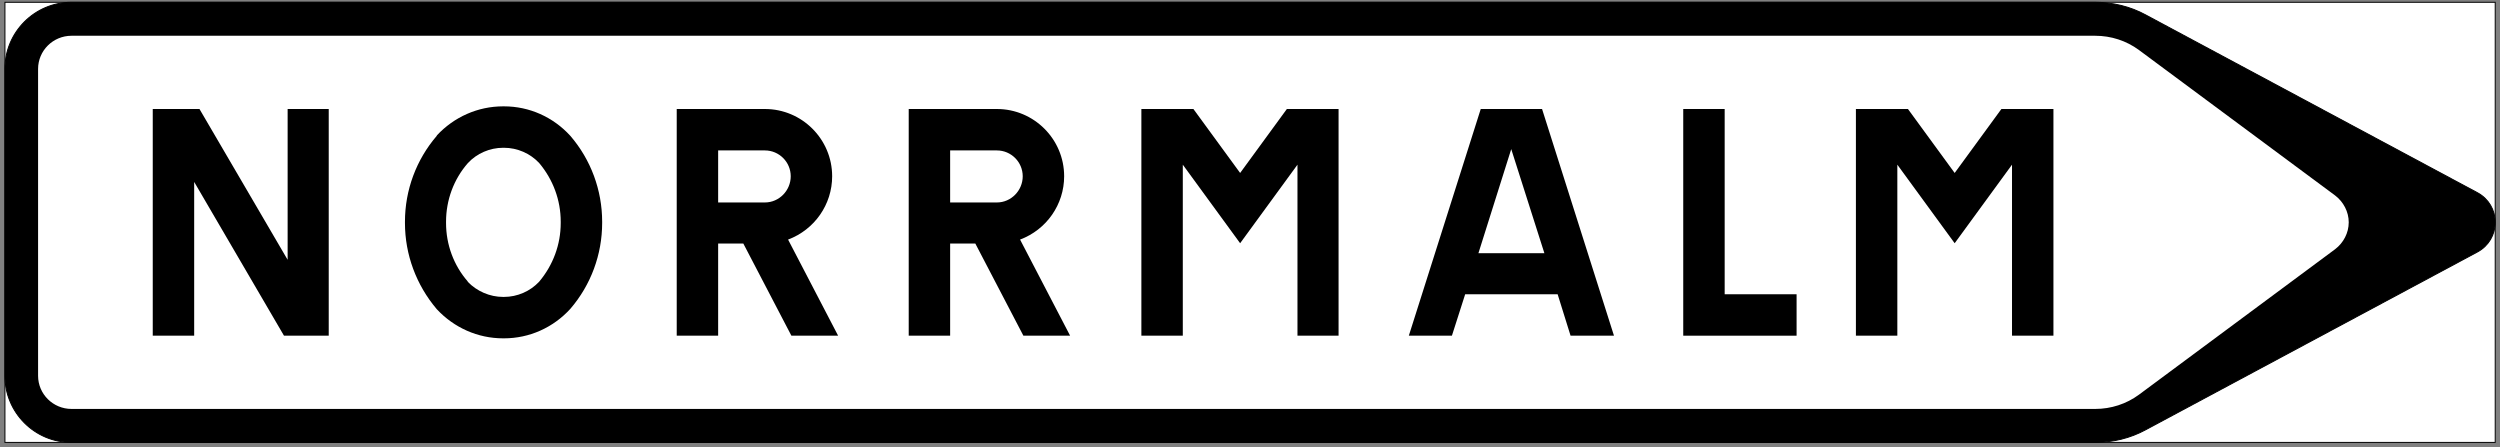 <?xml version="1.0" encoding="UTF-8" standalone="no"?><!DOCTYPE svg PUBLIC "-//W3C//DTD SVG 1.1//EN" "http://www.w3.org/Graphics/SVG/1.1/DTD/svg11.dtd"><svg width="100%" height="100%" viewBox="0 0 2263 405" version="1.1" xmlns="http://www.w3.org/2000/svg" xmlns:xlink="http://www.w3.org/1999/xlink" xml:space="preserve" xmlns:serif="http://www.serif.com/" style="fill-rule:evenodd;clip-rule:evenodd;"><rect x="0" y="0" width="2263" height="405" fill="#808080" stroke="none"/><g><rect x="4.467" y="2.067" width="2254.2" height="398.4" style="fill:#fff;stroke:#000;stroke-width:0.9px;"/><path d="M1896.57,2.067l-1831.8,-0c-33.3,-0 -60.3,27 -60.3,60.3l-0,277.8c-0,33.3 27,60.3 60.3,60.3l1831.8,-0c15.9,-0 31.8,-3.9 45.6,-11.4l300.6,-161.1c9.9,-5.4 15.9,-15.6 15.9,-26.7c-0,-11.1 -6,-21.3 -15.9,-26.7l-300.6,-161.1c-13.8,-7.5 -29.7,-11.4 -45.6,-11.4Z" style="fill-rule:nonzero;stroke:#000;stroke-width:0.9px;"/><path d="M1896.57,32.367l-1831.8,-0c-16.8,-0 -30.3,13.5 -30.3,30l-0,277.8c-0,-0.3 -0,-0 -0,-0c-0,16.5 13.5,30 30.3,30l1831.8,-0c14.4,-0 28.2,-4.5 39.6,-12.9l177.6,-131.7c7.5,-5.7 12.3,-14.7 12.3,-24.3c-0,-9.6 -4.8,-18.6 -12.3,-24.3l-177.6,-131.7c-11.4,-8.4 -25.2,-12.9 -39.6,-12.9Z" style="fill:#fff;fill-rule:nonzero;"/><path d="M138.267,98.667l42.3,-0l79.8,136.5l-0,-136.5l37.2,-0l-0,205.2l-40.5,-0l-81.3,-139.2l-0,139.2l-37.5,-0l-0,-205.2Z" style="fill-rule:nonzero;"/><path d="M968.667,303.867l-42.3,-0l-43.5,-83.4l-22.8,-0l-0,83.4l-37.5,-0l-0,-205.2l79.8,-0c33.6,-0 60.9,27.3 60.9,60.9c-0,25.5 -15.9,48.3 -39.9,57.3l45.3,87Z" style="fill-rule:nonzero;"/><path d="M860.067,183.267l-0,-47.1l42.3,-0c12.9,-0 23.4,10.5 23.4,23.4c-0,12.9 -10.5,23.7 -23.4,23.7l-42.3,-0Z" style="fill:#fff;fill-rule:nonzero;"/><path d="M758.667,303.867l-42.3,-0l-43.5,-83.4l-22.8,-0l-0,83.4l-37.5,-0l-0,-205.2l79.8,-0c33.6,-0 60.9,27.3 60.9,60.9c-0,25.5 -15.9,48.3 -39.9,57.3l45.3,87Z" style="fill-rule:nonzero;"/><path d="M395.367,122.967c-18.6,21.6 -28.8,49.2 -28.8,77.7l-0,1.2c-0,28.5 10.2,56.1 28.8,78c15.6,16.8 37.2,26.4 60,26.4l0.9,-0c22.8,-0 44.4,-9.6 60,-26.7c18.6,-21.6 28.8,-49.2 28.8,-77.7l-0,-1.2c-0,-28.5 -10.2,-56.1 -28.8,-77.7c-15.6,-17.1 -37.2,-26.7 -60,-26.7l-0.9,-0c-22.8,-0 -44.4,9.6 -60,26.4l-0,0.3Z" style="fill-rule:nonzero;"/><path d="M423.267,254.967c8.4,8.7 20.1,13.8 32.1,13.8l0.9,-0c12,-0 23.7,-5.1 31.8,-13.8c12.6,-15 19.5,-33.6 19.5,-53.1l-0,-1.2c-0,-19.5 -6.9,-38.1 -19.5,-53.1c-8.1,-8.7 -19.8,-13.8 -31.8,-13.8l-0.9,-0c-12,-0 -23.7,5.1 -31.8,13.8c-12.9,14.7 -19.8,33.6 -19.8,53.1l-0,1.2c-0,19.5 6.9,38.4 19.8,53.1l-0.3,-0Z" style="fill:#fff;fill-rule:nonzero;"/><path d="M650.067,183.267l-0,-47.1l42.3,-0c12.9,-0 23.4,10.5 23.4,23.4c-0,12.9 -10.5,23.7 -23.4,23.7l-42.3,-0Z" style="fill:#fff;fill-rule:nonzero;"/><path d="M1070.67,303.867l-37.5,-0l-0,-205.2l47.1,-0l42.3,57.9l42.3,-57.9l46.8,-0l-0,205.2l-37.2,-0l-0,-154.8l-51.9,71.1l-51.9,-71.1l-0,154.8Z" style="fill-rule:nonzero;"/><path d="M1395.87,98.667l65.1,205.2l-39.3,-0l-11.7,-37.5l-83.7,-0l-12,37.5l-39,-0l65.1,-205.2l55.5,-0Z" style="fill-rule:nonzero;"/><path d="M1338.27,229.167l29.7,-94.2l30,94.2l-59.7,-0Z" style="fill:#fff;fill-rule:nonzero;"/><path d="M1717.47,303.867l-37.5,-0l-0,-205.2l47.1,-0l42.3,57.9l42.3,-57.9l47.1,-0l-0,205.2l-37.5,-0l-0,-154.8l-51.9,71.1l-51.9,-71.1l-0,154.8Z" style="fill-rule:nonzero;"/><path d="M1561.17,98.667l-0,167.7l65.1,-0l-0,37.5l-102.6,-0l-0,-205.2l37.5,-0Z" style="fill-rule:nonzero;"/></g></svg>
